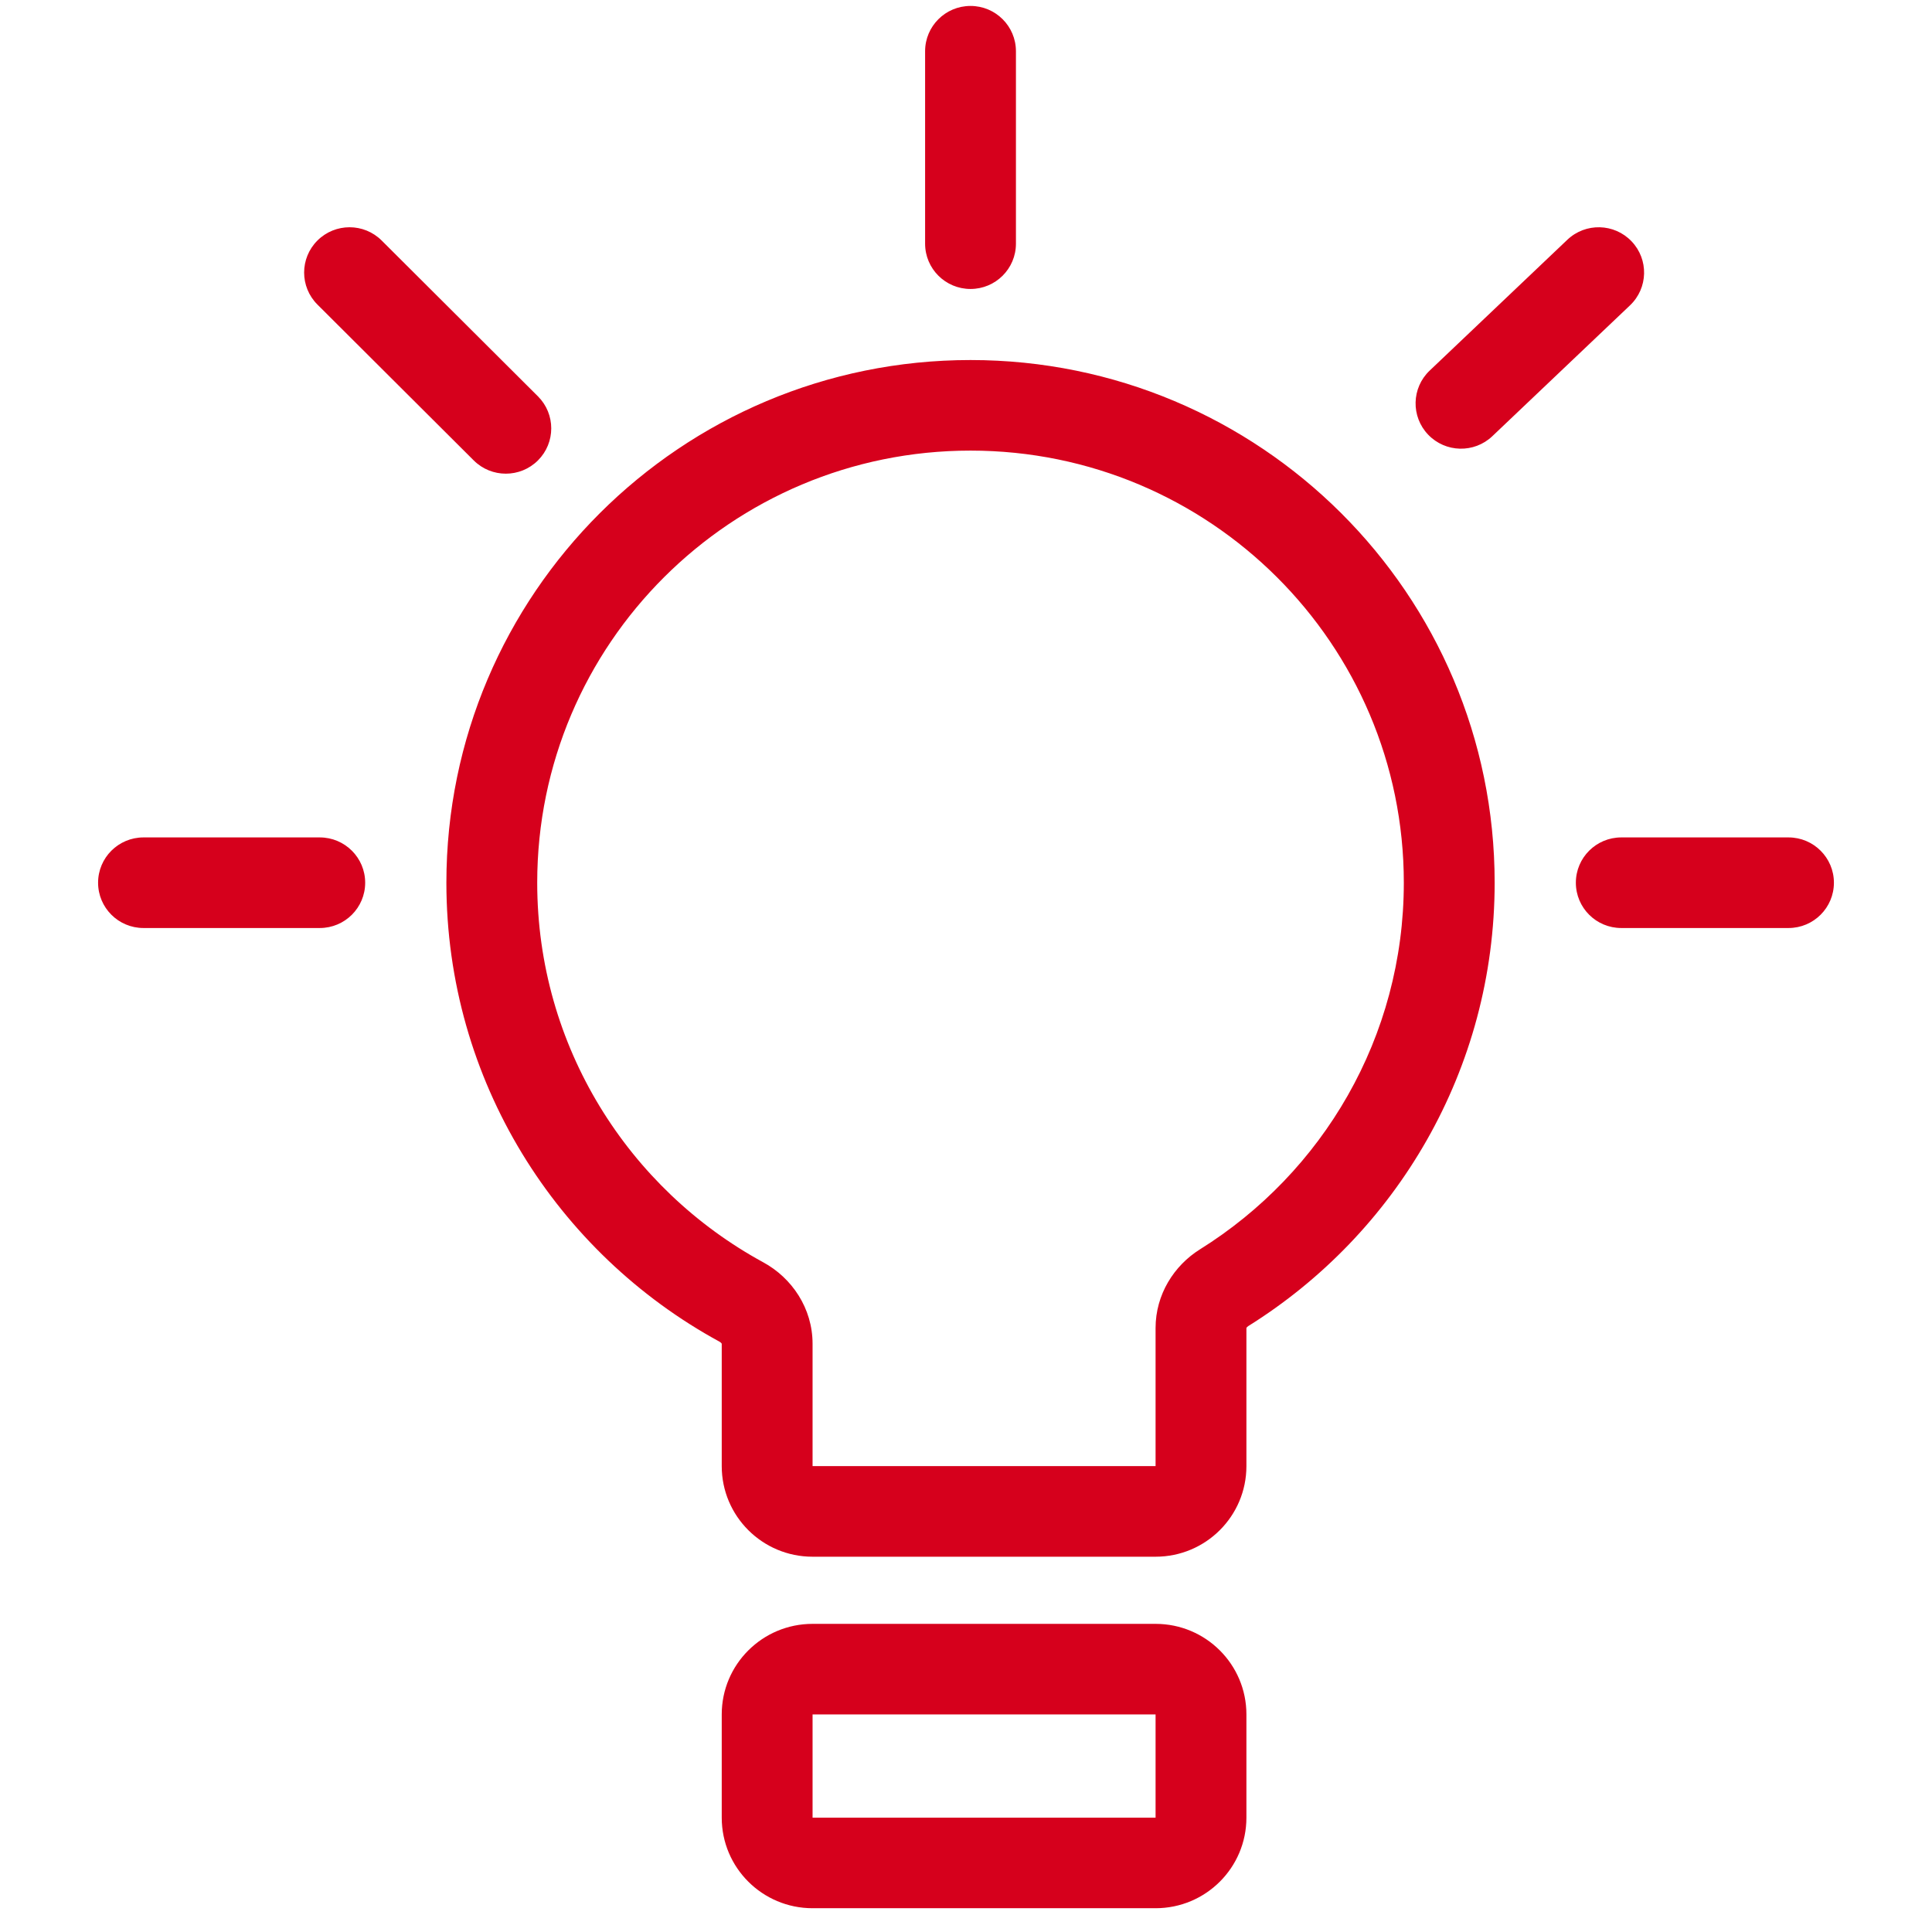 <svg width="65" height="65" viewBox="0 0 65 65" fill="none" xmlns="http://www.w3.org/2000/svg">
<path fill-rule="evenodd" clip-rule="evenodd" d="M32.652 9.722C31.808 9.722 31.124 9.04 31.124 8.198L31.124 1.724C31.124 0.882 31.808 0.2 32.652 0.2C33.496 0.2 34.18 0.882 34.18 1.724L34.18 8.198C34.18 9.04 33.496 9.722 32.652 9.722ZM10.68 8.092C11.277 7.497 12.244 7.497 12.841 8.092L18.099 13.335C18.695 13.93 18.695 14.895 18.099 15.49C17.502 16.085 16.534 16.085 15.938 15.49L10.68 10.247C10.083 9.652 10.083 8.687 10.68 8.092ZM4.828 28.174C3.984 28.174 3.3 28.857 3.3 29.698C3.3 30.54 3.984 31.222 4.828 31.222H10.758C11.602 31.222 12.286 30.54 12.286 29.698C12.286 28.857 11.602 28.174 10.758 28.174H4.828ZM54.546 28.174C53.702 28.174 53.018 28.857 53.018 29.698C53.018 30.54 53.702 31.222 54.546 31.222H60.172C61.016 31.222 61.7 30.54 61.7 29.698C61.7 28.857 61.016 28.174 60.172 28.174H54.546ZM48.099 12.469C47.489 13.049 47.465 14.014 48.048 14.623C48.63 15.232 49.597 15.256 50.208 14.675L54.84 10.273C55.451 9.692 55.474 8.728 54.892 8.119C54.31 7.509 53.343 7.486 52.732 8.066L48.099 12.469ZM32.652 12.113C22.913 12.113 15.018 19.986 15.018 29.698C15.018 36.364 18.737 42.161 24.212 45.142C24.245 45.16 24.266 45.183 24.276 45.198C24.28 45.205 24.282 45.21 24.282 45.212V49.326C24.282 51.009 25.65 52.374 27.338 52.374H38.878C40.566 52.374 41.934 51.009 41.934 49.326V44.681C41.935 44.679 41.936 44.675 41.94 44.669C41.949 44.654 41.966 44.633 41.996 44.615C46.972 41.509 50.286 35.99 50.286 29.698C50.286 19.986 42.391 12.113 32.652 12.113ZM18.074 29.698C18.074 21.669 24.601 15.16 32.652 15.16C40.703 15.16 47.23 21.669 47.23 29.698C47.23 34.897 44.495 39.459 40.374 42.031C39.497 42.579 38.878 43.553 38.878 44.68V49.326H27.338V45.211C27.338 44.012 26.641 42.992 25.677 42.468C21.144 39.999 18.074 35.205 18.074 29.698ZM27.338 54.633C25.65 54.633 24.282 55.997 24.282 57.68V61.153C24.282 62.836 25.65 64.2 27.338 64.2H38.878C40.566 64.2 41.934 62.836 41.934 61.153V57.68C41.934 55.997 40.566 54.633 38.878 54.633H27.338ZM27.338 57.68H38.878L38.878 61.153H27.338V57.68Z" fill="#D6001C"/>
</svg>
